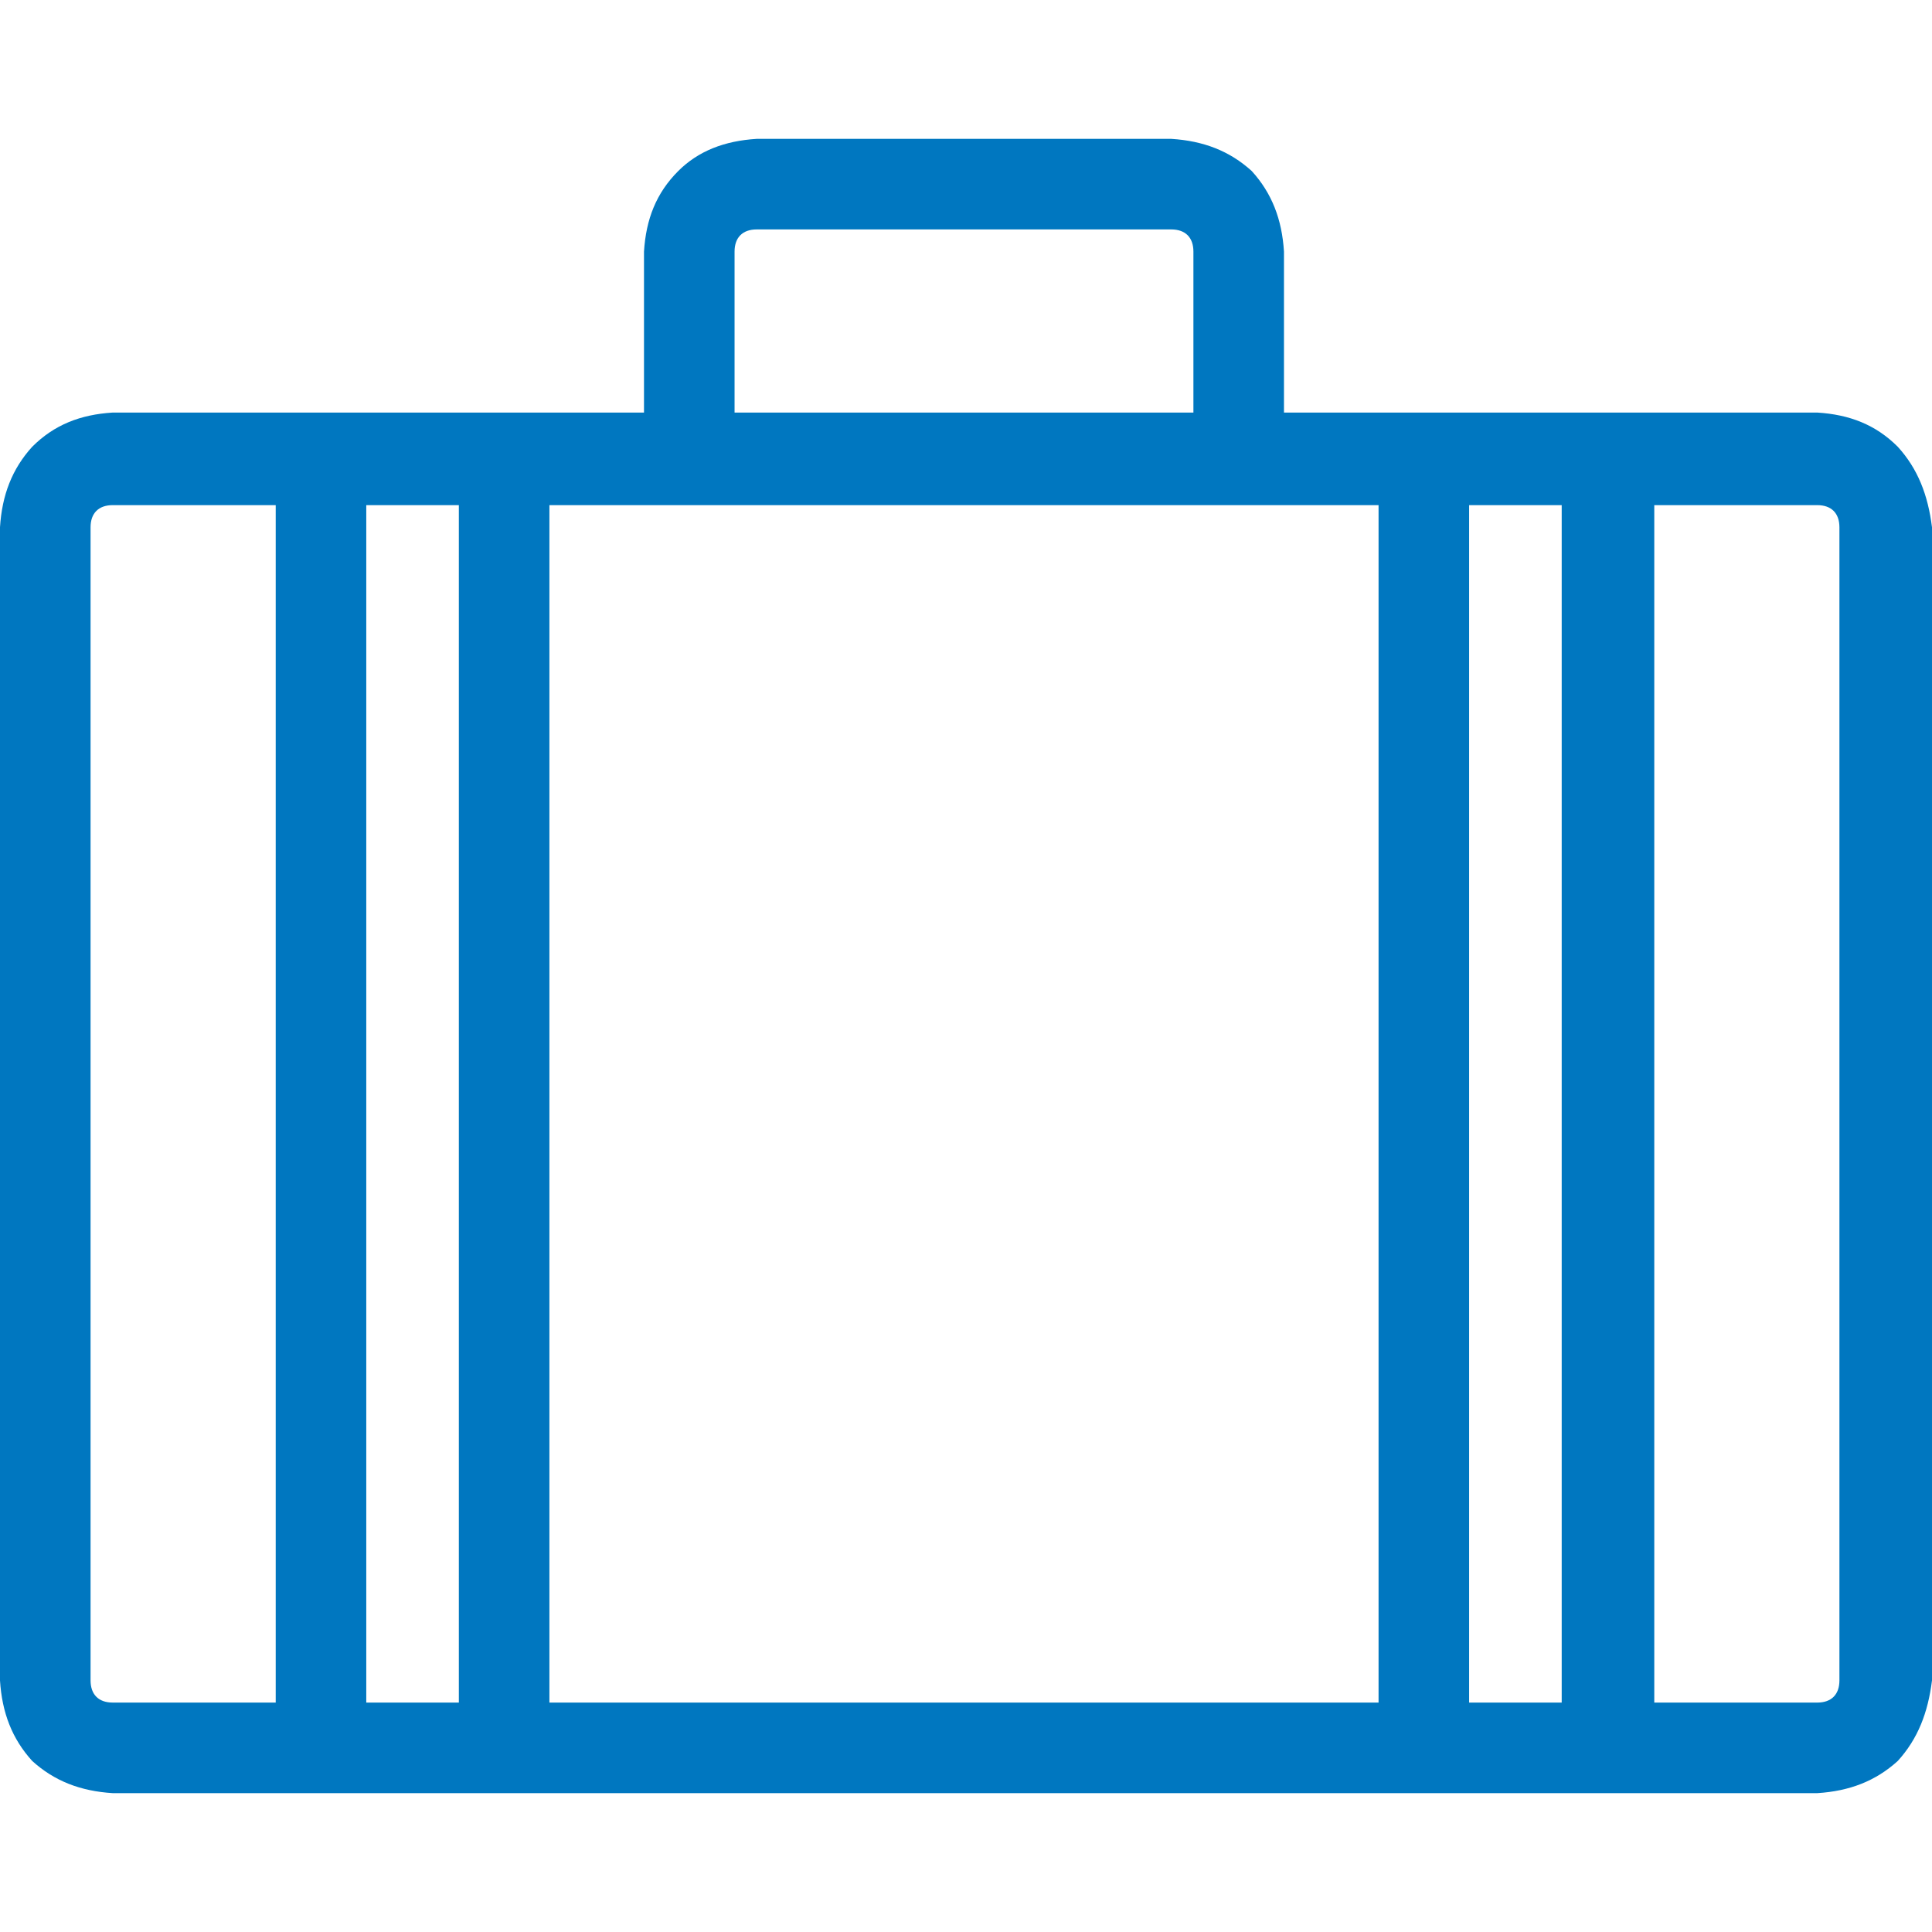 <?xml version="1.0" encoding="utf-8"?>
<!DOCTYPE svg PUBLIC "-//W3C//DTD SVG 1.1//EN" "http://www.w3.org/Graphics/SVG/1.1/DTD/svg11.dtd">
<svg version="1.1" xmlns="http://www.w3.org/2000/svg" xmlns:xlink="http://www.w3.org/1999/xlink" x="0px" y="0px" width="960px"
   height="960px" viewBox="0 0 960 960" enable-background="new 0 0 1920 1080" xml:space="preserve">

<g id="1510">
   <path id="1510" style="fill:#0077c0" d="M638 755h265c16 -1 29 -6 40 -17c10 -11 15 -24 17 -40v-573c-2 -16 -7 -29 -17 -40c-11 -10 -24 -15 -40 -16h-847c-16 1 -29 6 -40 16c-10 11 -15 24 -16 40v573c1 16 6 29 16 40c11 11 24 16 40 17h264v80c1 16 6 29 17 40c10 10 23 15 39 16h206c16 -1 29 -6 40 -16 c10 -11 15 -24 16 -40v-80zM593 755v80c0 7 -4 11 -11 11h-206c-7 0 -11 -4 -11 -11v-80h228zM137 709h-81c-7 0 -11 -4 -11 -11v-573c0 -7 4 -11 11 -11h81v595zM228 114v595h-46v-595h46zM685 114v595h-412v-595h412zM776 114v595h-46v-595h46zM914 125v573 c0 7 -4 11 -11 11h-81v-595h81c7 0 11 4 11 11z"
     transform="translate(0, 960) scale(1, -1)" />
</g>

</svg>
